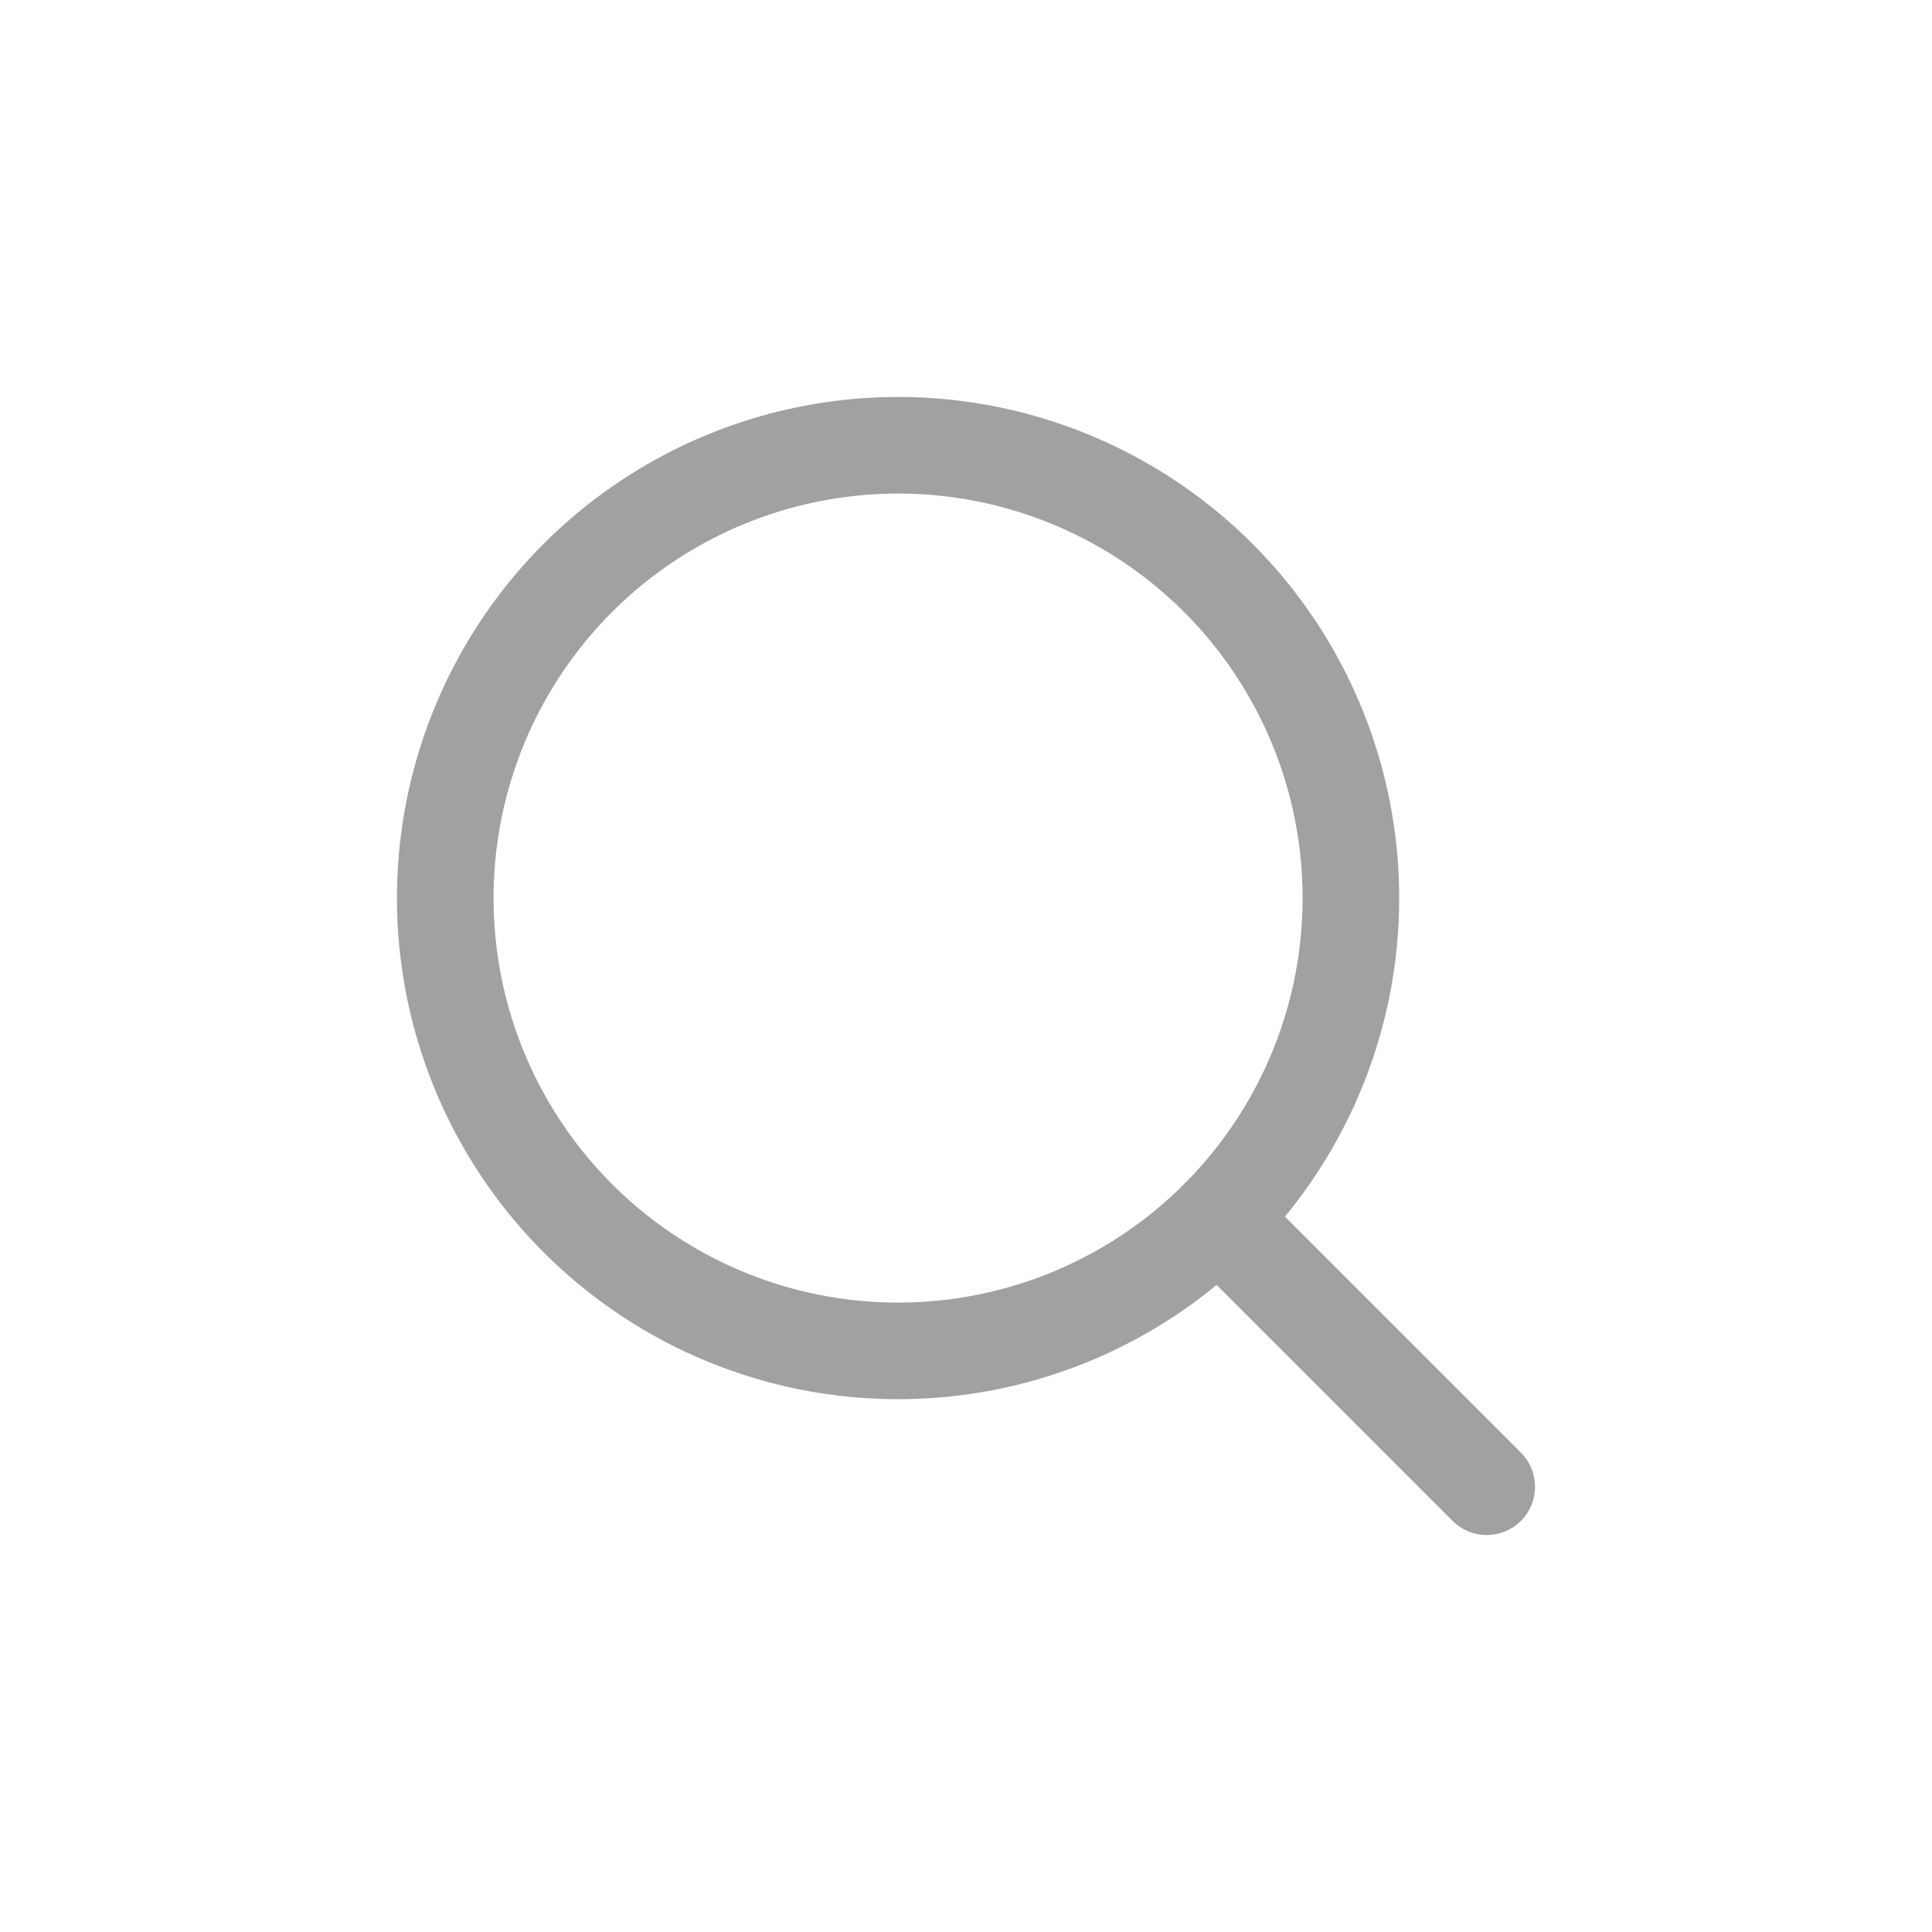 <svg xmlns="http://www.w3.org/2000/svg" width="32" height="32" viewBox="0 0 32 32">
    <g fill="none" fill-rule="evenodd" opacity=".5">
        <path fill-rule="nonzero" d="M0 0H32V32H0z" opacity=".3"/>
        <g stroke="#444" stroke-linecap="round" stroke-linejoin="round" stroke-width="1.6" transform="translate(7 7)">
            <circle cx="7.875" cy="7.875" r="7.5"/>
            <path d="M17.625 17.625L13.178 13.178"/>
        </g>
    </g>
</svg>
